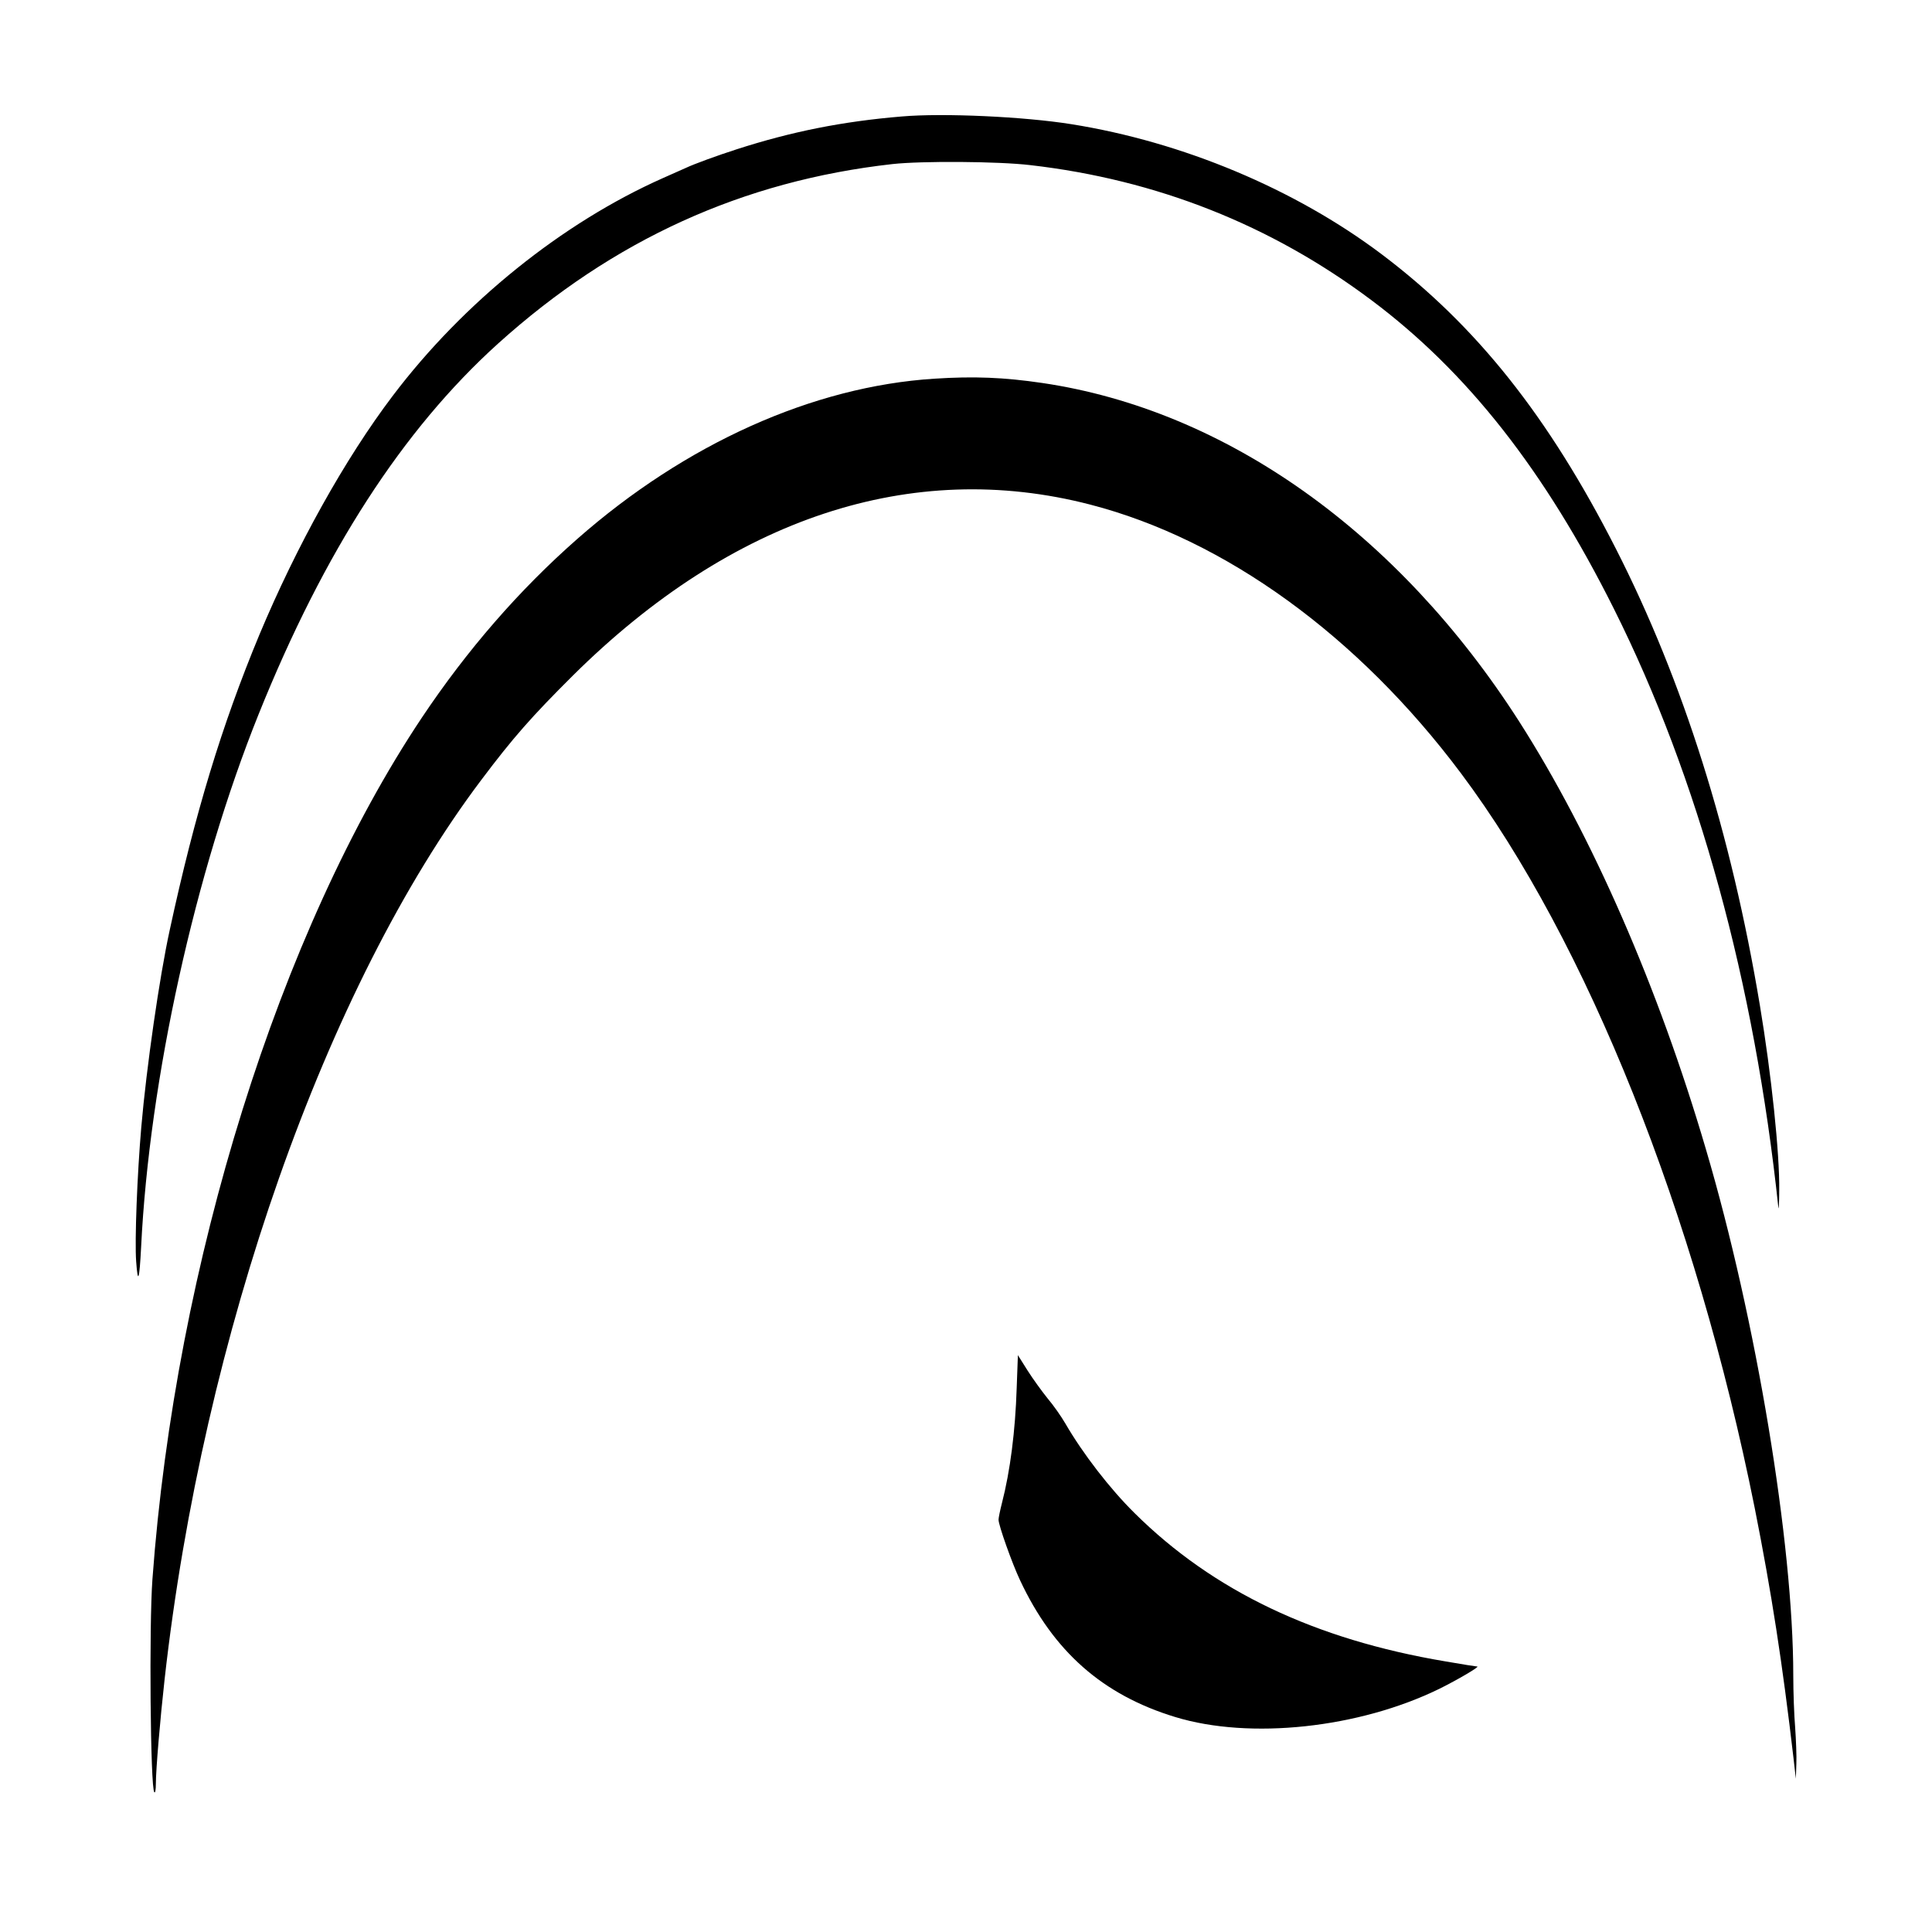 <?xml version="1.0" standalone="no"?>
<!DOCTYPE svg PUBLIC "-//W3C//DTD SVG 20010904//EN"
 "http://www.w3.org/TR/2001/REC-SVG-20010904/DTD/svg10.dtd">
<svg version="1.0" xmlns="http://www.w3.org/2000/svg"
 width="1128pt" height="1128pt" viewBox="0 0 1128 1128"
 preserveAspectRatio="xMidYMid meet">
<g transform="translate(0,1128) scale(0.1,-0.1)"
fill="#000000" stroke="none">
<path d="M5265 10600 c-348 -29 -646 -89 -965 -192 -115 -37 -246 -85 -295
-108 -11 -5 -72 -32 -135 -60 -587 -261 -1164 -725 -1577 -1271 -278 -367
-561 -875 -779 -1396 -219 -527 -376 -1043 -523 -1723 -60 -274 -136 -803
-166 -1150 -24 -278 -39 -663 -30 -785 10 -138 19 -110 29 85 48 978 314 2184
686 3110 382 950 841 1661 1398 2164 672 606 1429 950 2302 1048 171 19 620
16 805 -6 738 -85 1405 -349 1990 -787 562 -420 1014 -996 1418 -1804 493
-986 820 -2177 960 -3495 2 -19 5 26 5 100 3 214 -46 680 -113 1081 -167 1004
-448 1894 -840 2664 -394 774 -815 1304 -1370 1722 -504 379 -1158 654 -1810
758 -275 44 -747 66 -990 45z"/>
<path d="M5455 9069 c-708 -45 -1452 -379 -2085 -936 -340 -299 -643 -648
-907 -1043 -831 -1245 -1438 -3187 -1573 -5030 -20 -269 -12 -1222 11 -1244 5
-6 9 13 9 51 0 79 25 376 51 608 225 2010 941 4046 1848 5250 188 250 295 371
536 611 929 921 1978 1268 3020 998 788 -204 1564 -766 2165 -1569 736 -983
1371 -2573 1715 -4290 98 -493 161 -900 227 -1465 l13 -115 3 85 c2 47 -2 143
-7 214 -6 71 -11 208 -11 305 0 770 -216 2075 -510 3071 -278 947 -665 1832
-1090 2497 -707 1104 -1713 1819 -2785 1977 -224 33 -399 40 -630 25z"/>
<path d="M5936 3177 c-8 -252 -38 -486 -86 -672 -11 -43 -20 -87 -20 -98 0
-32 78 -252 125 -352 195 -417 483 -671 907 -800 436 -133 1072 -65 1542 165
105 52 238 130 221 130 -6 0 -89 13 -186 30 -762 128 -1356 411 -1814 865
-145 143 -303 348 -405 524 -23 40 -70 107 -104 147 -33 41 -86 114 -117 163
l-56 89 -7 -191z"/>
</g>
</svg>
